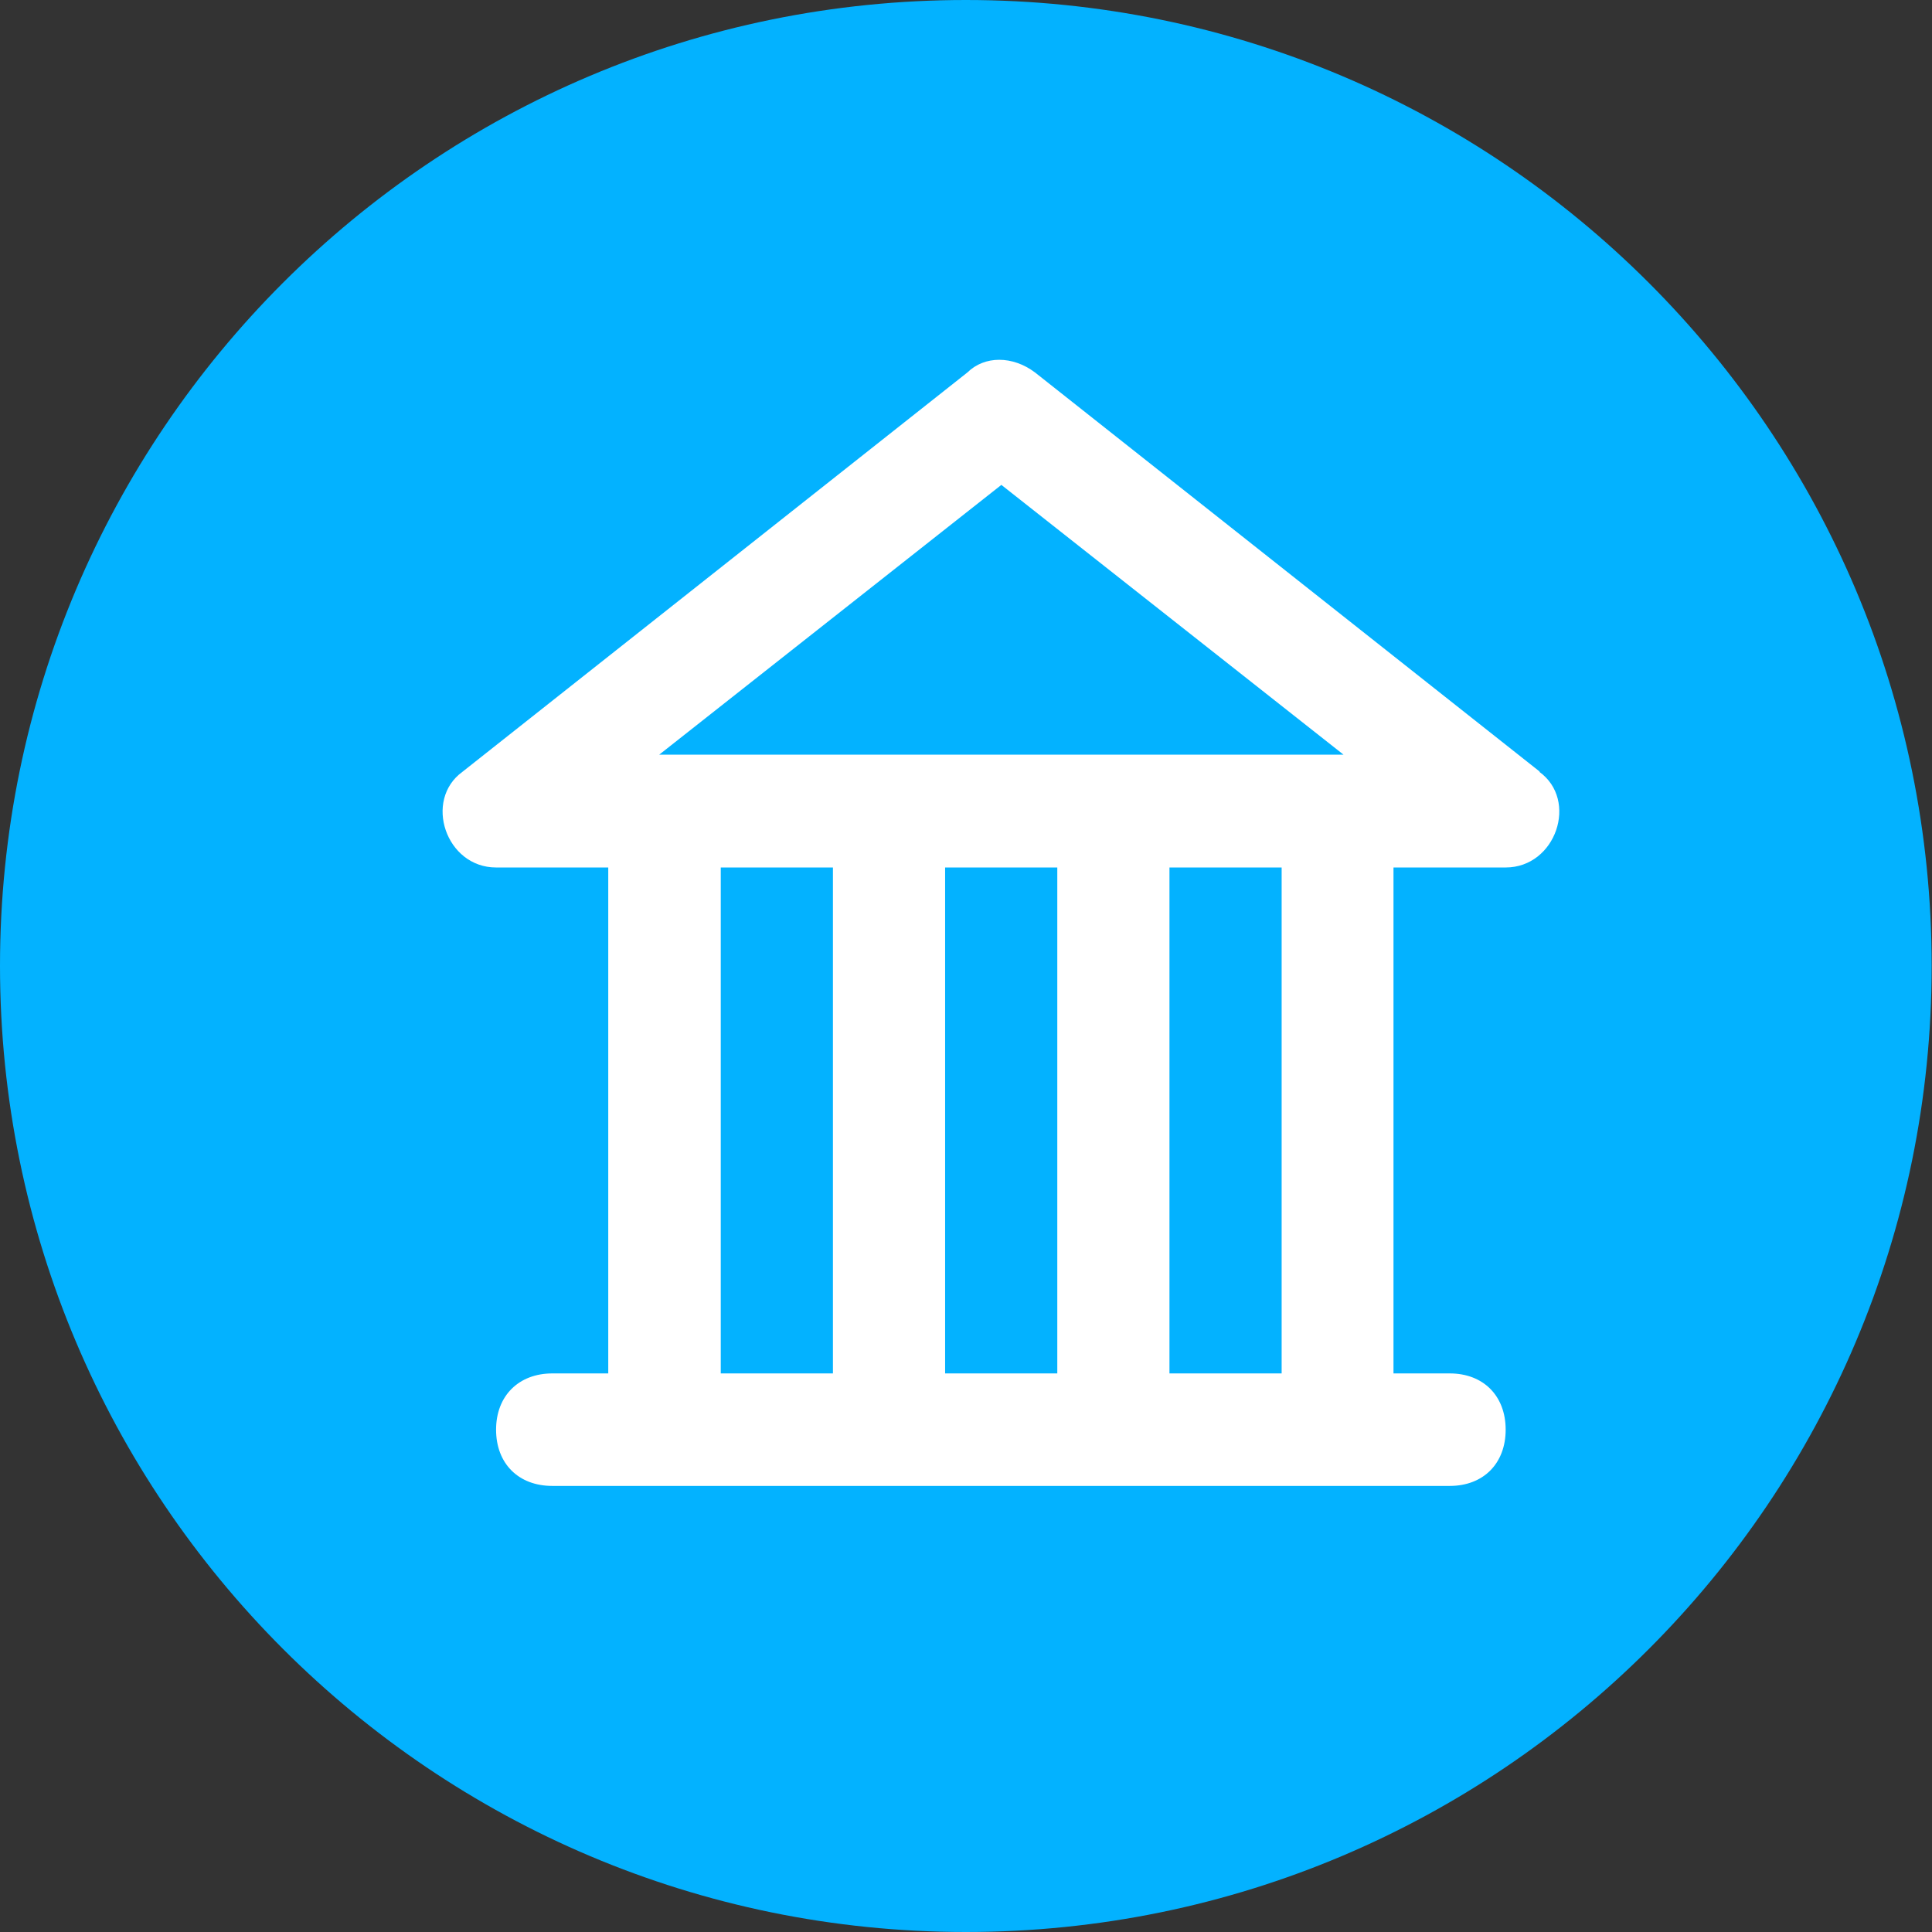 <?xml version="1.0" encoding="UTF-8"?>
<svg xmlns="http://www.w3.org/2000/svg" xmlns:xlink="http://www.w3.org/1999/xlink" id="Layer_2" data-name="Layer 2" width="58.73" height="58.73" viewBox="0 0 58.73 58.73">
  <rect x="0" y="0" width="58.73" height="58.73" fill="#333333" stroke="none"/>
  <defs>
    <clipPath id="clippath">
      <rect width="58.73" height="58.73" style="fill: none; stroke-width: 0px;"></rect>
    </clipPath>
    <clipPath id="clippath-1">
      <rect y="0" width="58.73" height="58.73" style="fill: none; stroke-width: 0px;"></rect>
    </clipPath>
    <clipPath id="clippath-2">
      <rect x="12.84" y="10.75" width="35.15" height="34.45" style="fill: none; stroke-width: 0px;"></rect>
    </clipPath>
  </defs>
  <g id="Layer_2-2" data-name="Layer 2">
    <g id="Artwork_33" data-name="Artwork 33">
      <g style="clip-path: url(#clippath);">
        <g style="clip-path: url(#clippath-1);">
          <path d="m29.36,58.73c16.22,0,29.36-13.15,29.36-29.37S45.58,0,29.36,0,0,13.15,0,29.36s13.15,29.37,29.36,29.37" style="fill: #03b2ff; stroke-width: 0px;"></path>
        </g>
        <g style="clip-path: url(#clippath-2);">
          <path d="m38.96,41.75h-3.41v-15.38h3.41v15.38Zm-17.05-15.38h3.41v15.38h-3.41v-15.38Zm10.23,15.38h-3.41v-15.38h3.41v15.38Zm-1.7-27.01l10.4,8.2h-20.8l10.4-8.2Zm16.37,8.72l-15.35-12.14c-.68-.51-1.53-.51-2.05,0l-15.35,12.14c-1.19.86-.51,2.91,1.02,2.91h3.41v15.38h-1.7c-1.02,0-1.71.68-1.71,1.71s.68,1.71,1.71,1.71h27.28c1.02,0,1.7-.68,1.7-1.71s-.68-1.71-1.7-1.71h-1.71v-15.38h3.41c1.53,0,2.22-2.05,1.02-2.91" style="fill: #fff; stroke-width: 0px;"></path>
        </g>
      </g>
    </g>
  </g>
</svg>
